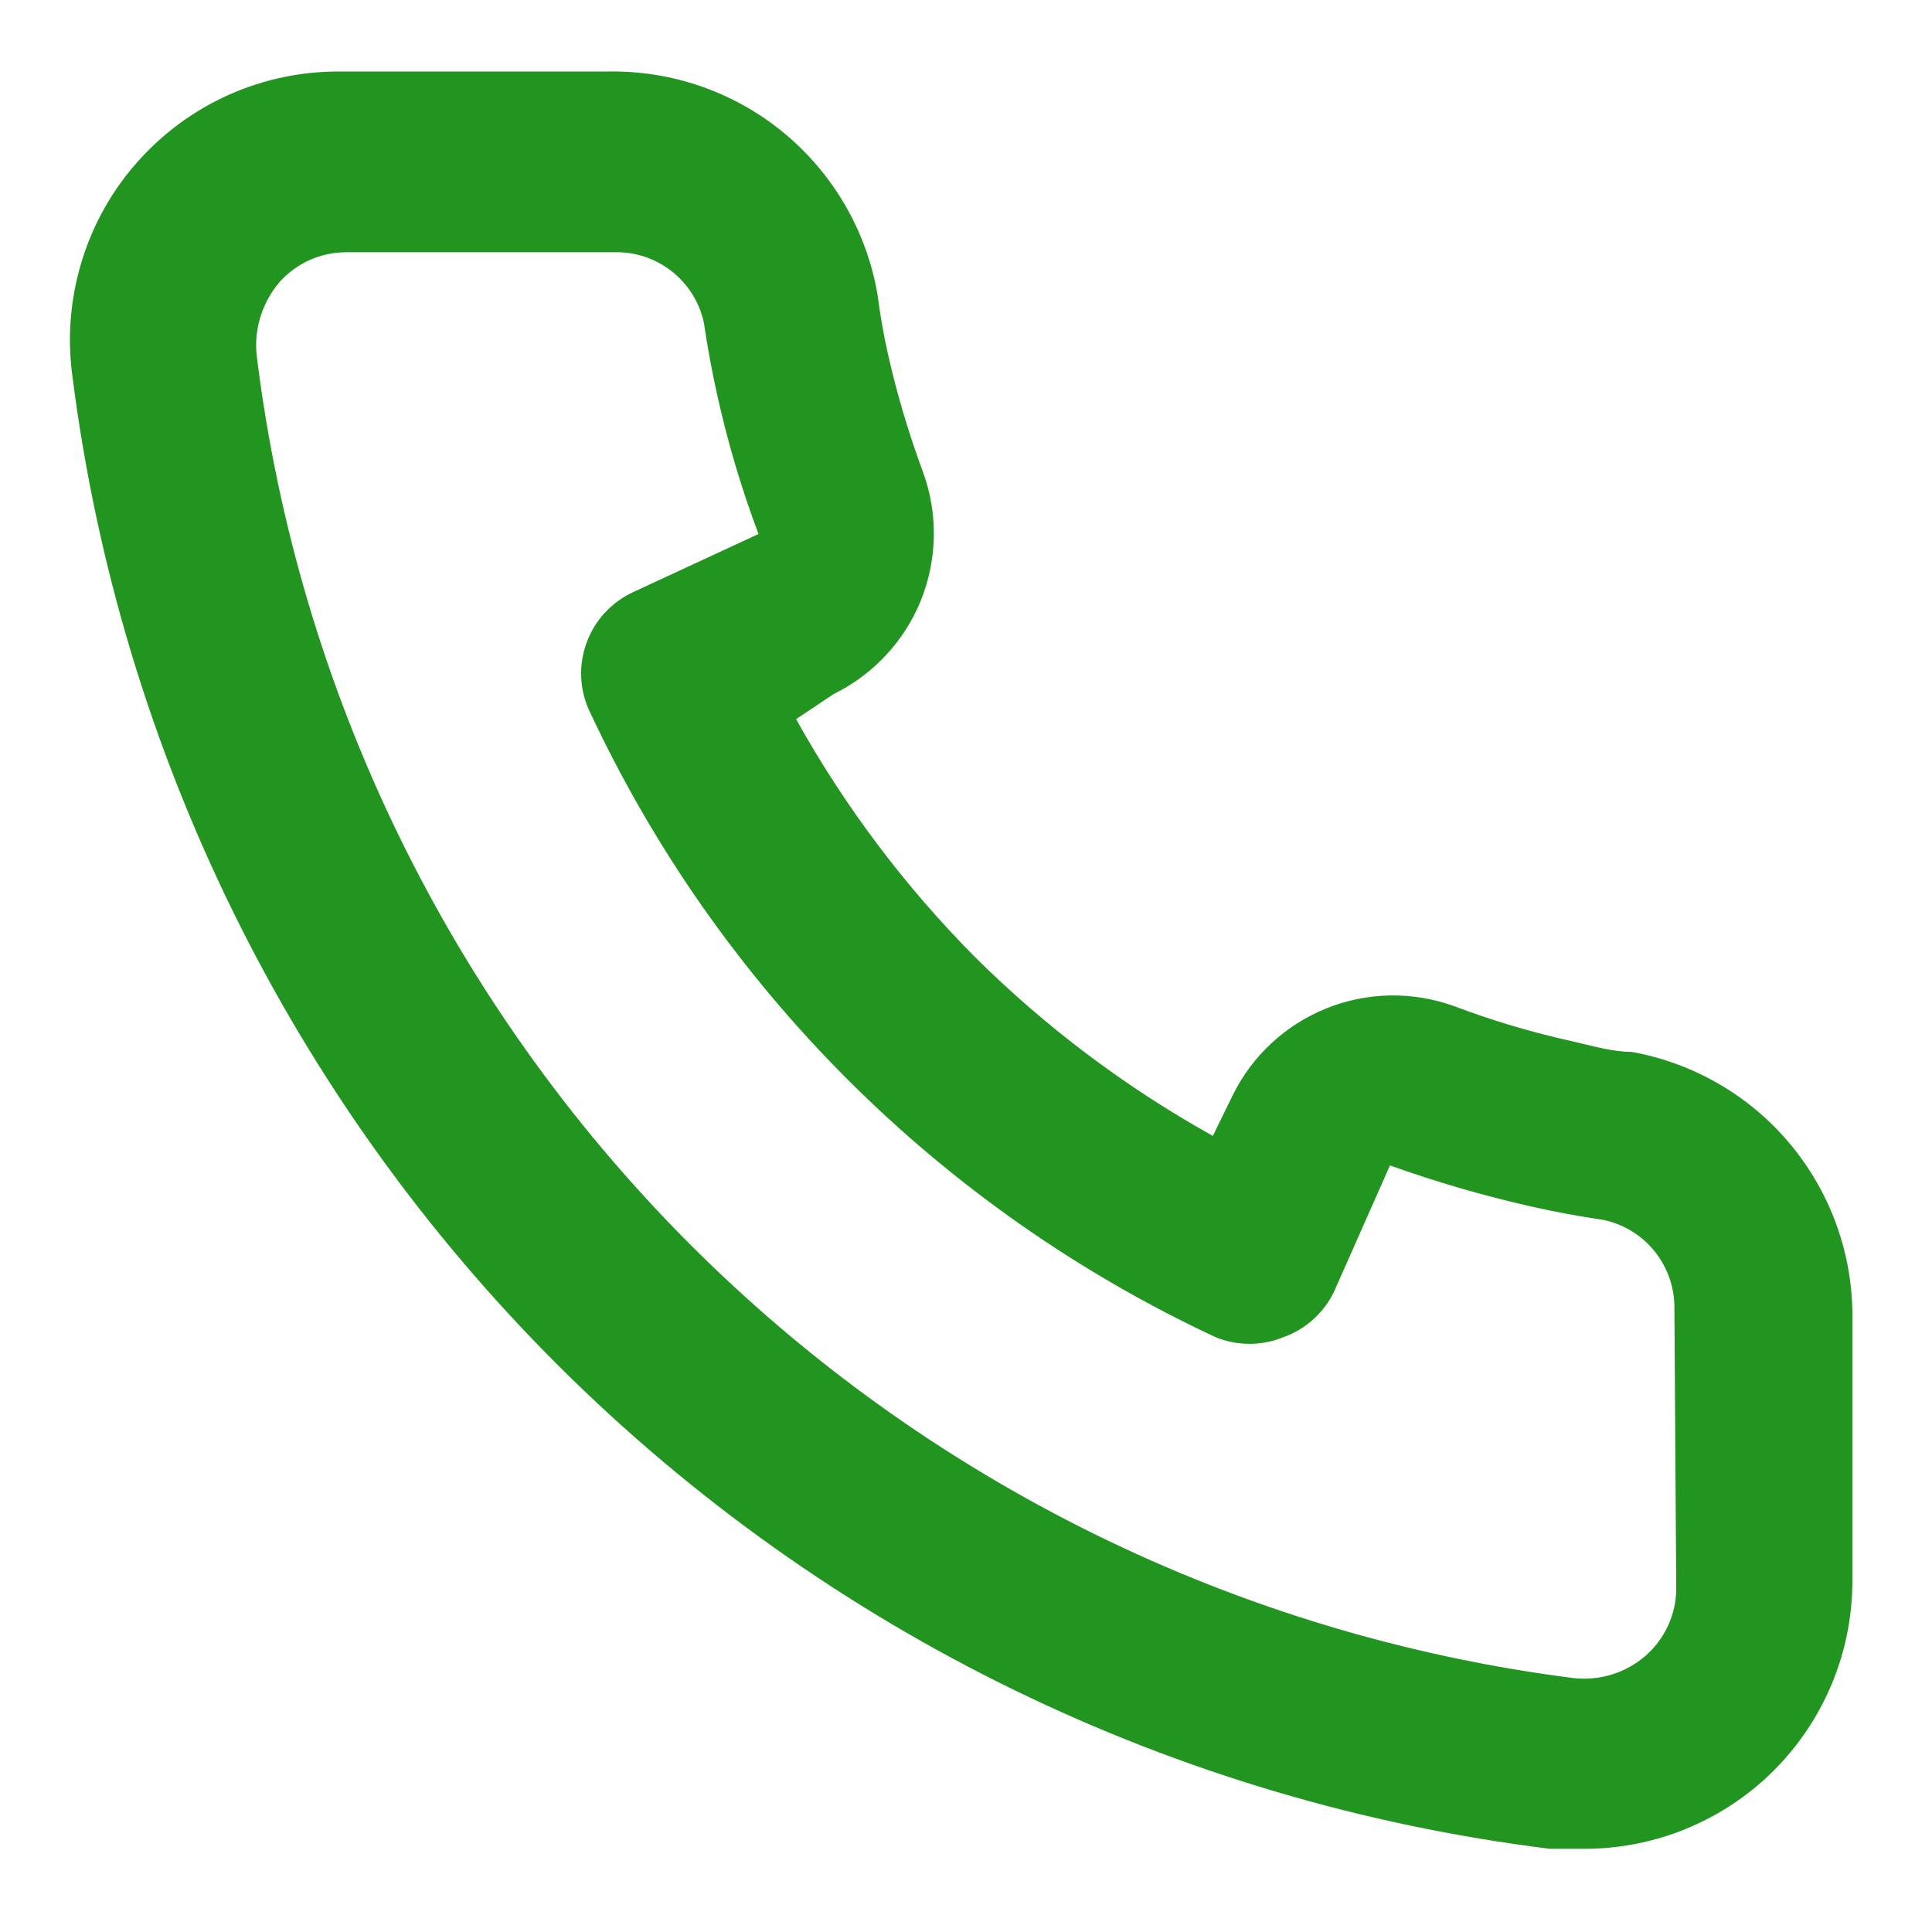 <svg width="18" height="18" viewBox="0 0 18 18" fill="none" xmlns="http://www.w3.org/2000/svg">
<path d="M15.2 9.8C15.017 9.8 14.825 9.741 14.642 9.7C14.27 9.618 13.906 9.509 13.55 9.375C13.163 9.234 12.739 9.241 12.357 9.395C11.975 9.549 11.664 9.838 11.483 10.208L11.3 10.583C10.488 10.131 9.743 9.571 9.083 8.916C8.429 8.257 7.868 7.511 7.417 6.7L7.767 6.466C8.136 6.285 8.426 5.974 8.58 5.593C8.733 5.211 8.741 4.786 8.6 4.4C8.468 4.043 8.359 3.679 8.275 3.308C8.233 3.125 8.2 2.933 8.175 2.741C8.074 2.154 7.766 1.623 7.308 1.242C6.85 0.862 6.271 0.658 5.675 0.666H3.175C2.816 0.663 2.46 0.737 2.132 0.883C1.804 1.03 1.512 1.245 1.275 1.515C1.037 1.784 0.861 2.102 0.758 2.446C0.654 2.79 0.626 3.152 0.675 3.508C1.119 6.999 2.713 10.243 5.206 12.727C7.699 15.211 10.949 16.793 14.442 17.225H14.758C15.373 17.226 15.966 17 16.425 16.591C16.689 16.355 16.899 16.066 17.043 15.743C17.187 15.42 17.26 15.07 17.258 14.716V12.216C17.248 11.637 17.037 11.08 16.662 10.639C16.287 10.199 15.77 9.902 15.2 9.8V9.8ZM15.617 14.8C15.617 14.918 15.591 15.035 15.542 15.143C15.493 15.25 15.422 15.347 15.333 15.425C15.241 15.505 15.132 15.566 15.014 15.602C14.896 15.638 14.772 15.648 14.65 15.633C11.529 15.233 8.63 13.805 6.411 11.575C4.191 9.345 2.777 6.439 2.392 3.316C2.378 3.194 2.39 3.071 2.426 2.953C2.462 2.836 2.521 2.727 2.6 2.633C2.678 2.544 2.774 2.473 2.882 2.424C2.99 2.375 3.107 2.35 3.225 2.35H5.725C5.919 2.345 6.108 2.409 6.26 2.529C6.412 2.649 6.518 2.818 6.558 3.008C6.592 3.236 6.633 3.461 6.683 3.683C6.78 4.122 6.908 4.554 7.067 4.975L5.9 5.516C5.8 5.562 5.711 5.627 5.636 5.708C5.561 5.788 5.504 5.883 5.466 5.986C5.428 6.089 5.41 6.198 5.415 6.308C5.419 6.417 5.445 6.525 5.492 6.625C6.691 9.194 8.756 11.259 11.325 12.458C11.528 12.541 11.755 12.541 11.958 12.458C12.062 12.421 12.158 12.363 12.239 12.289C12.321 12.214 12.387 12.125 12.433 12.025L12.95 10.858C13.381 11.012 13.82 11.14 14.267 11.241C14.489 11.291 14.714 11.333 14.942 11.366C15.131 11.407 15.301 11.512 15.421 11.665C15.541 11.817 15.604 12.006 15.6 12.2L15.617 14.8Z" fill="#229521"/>
</svg>
